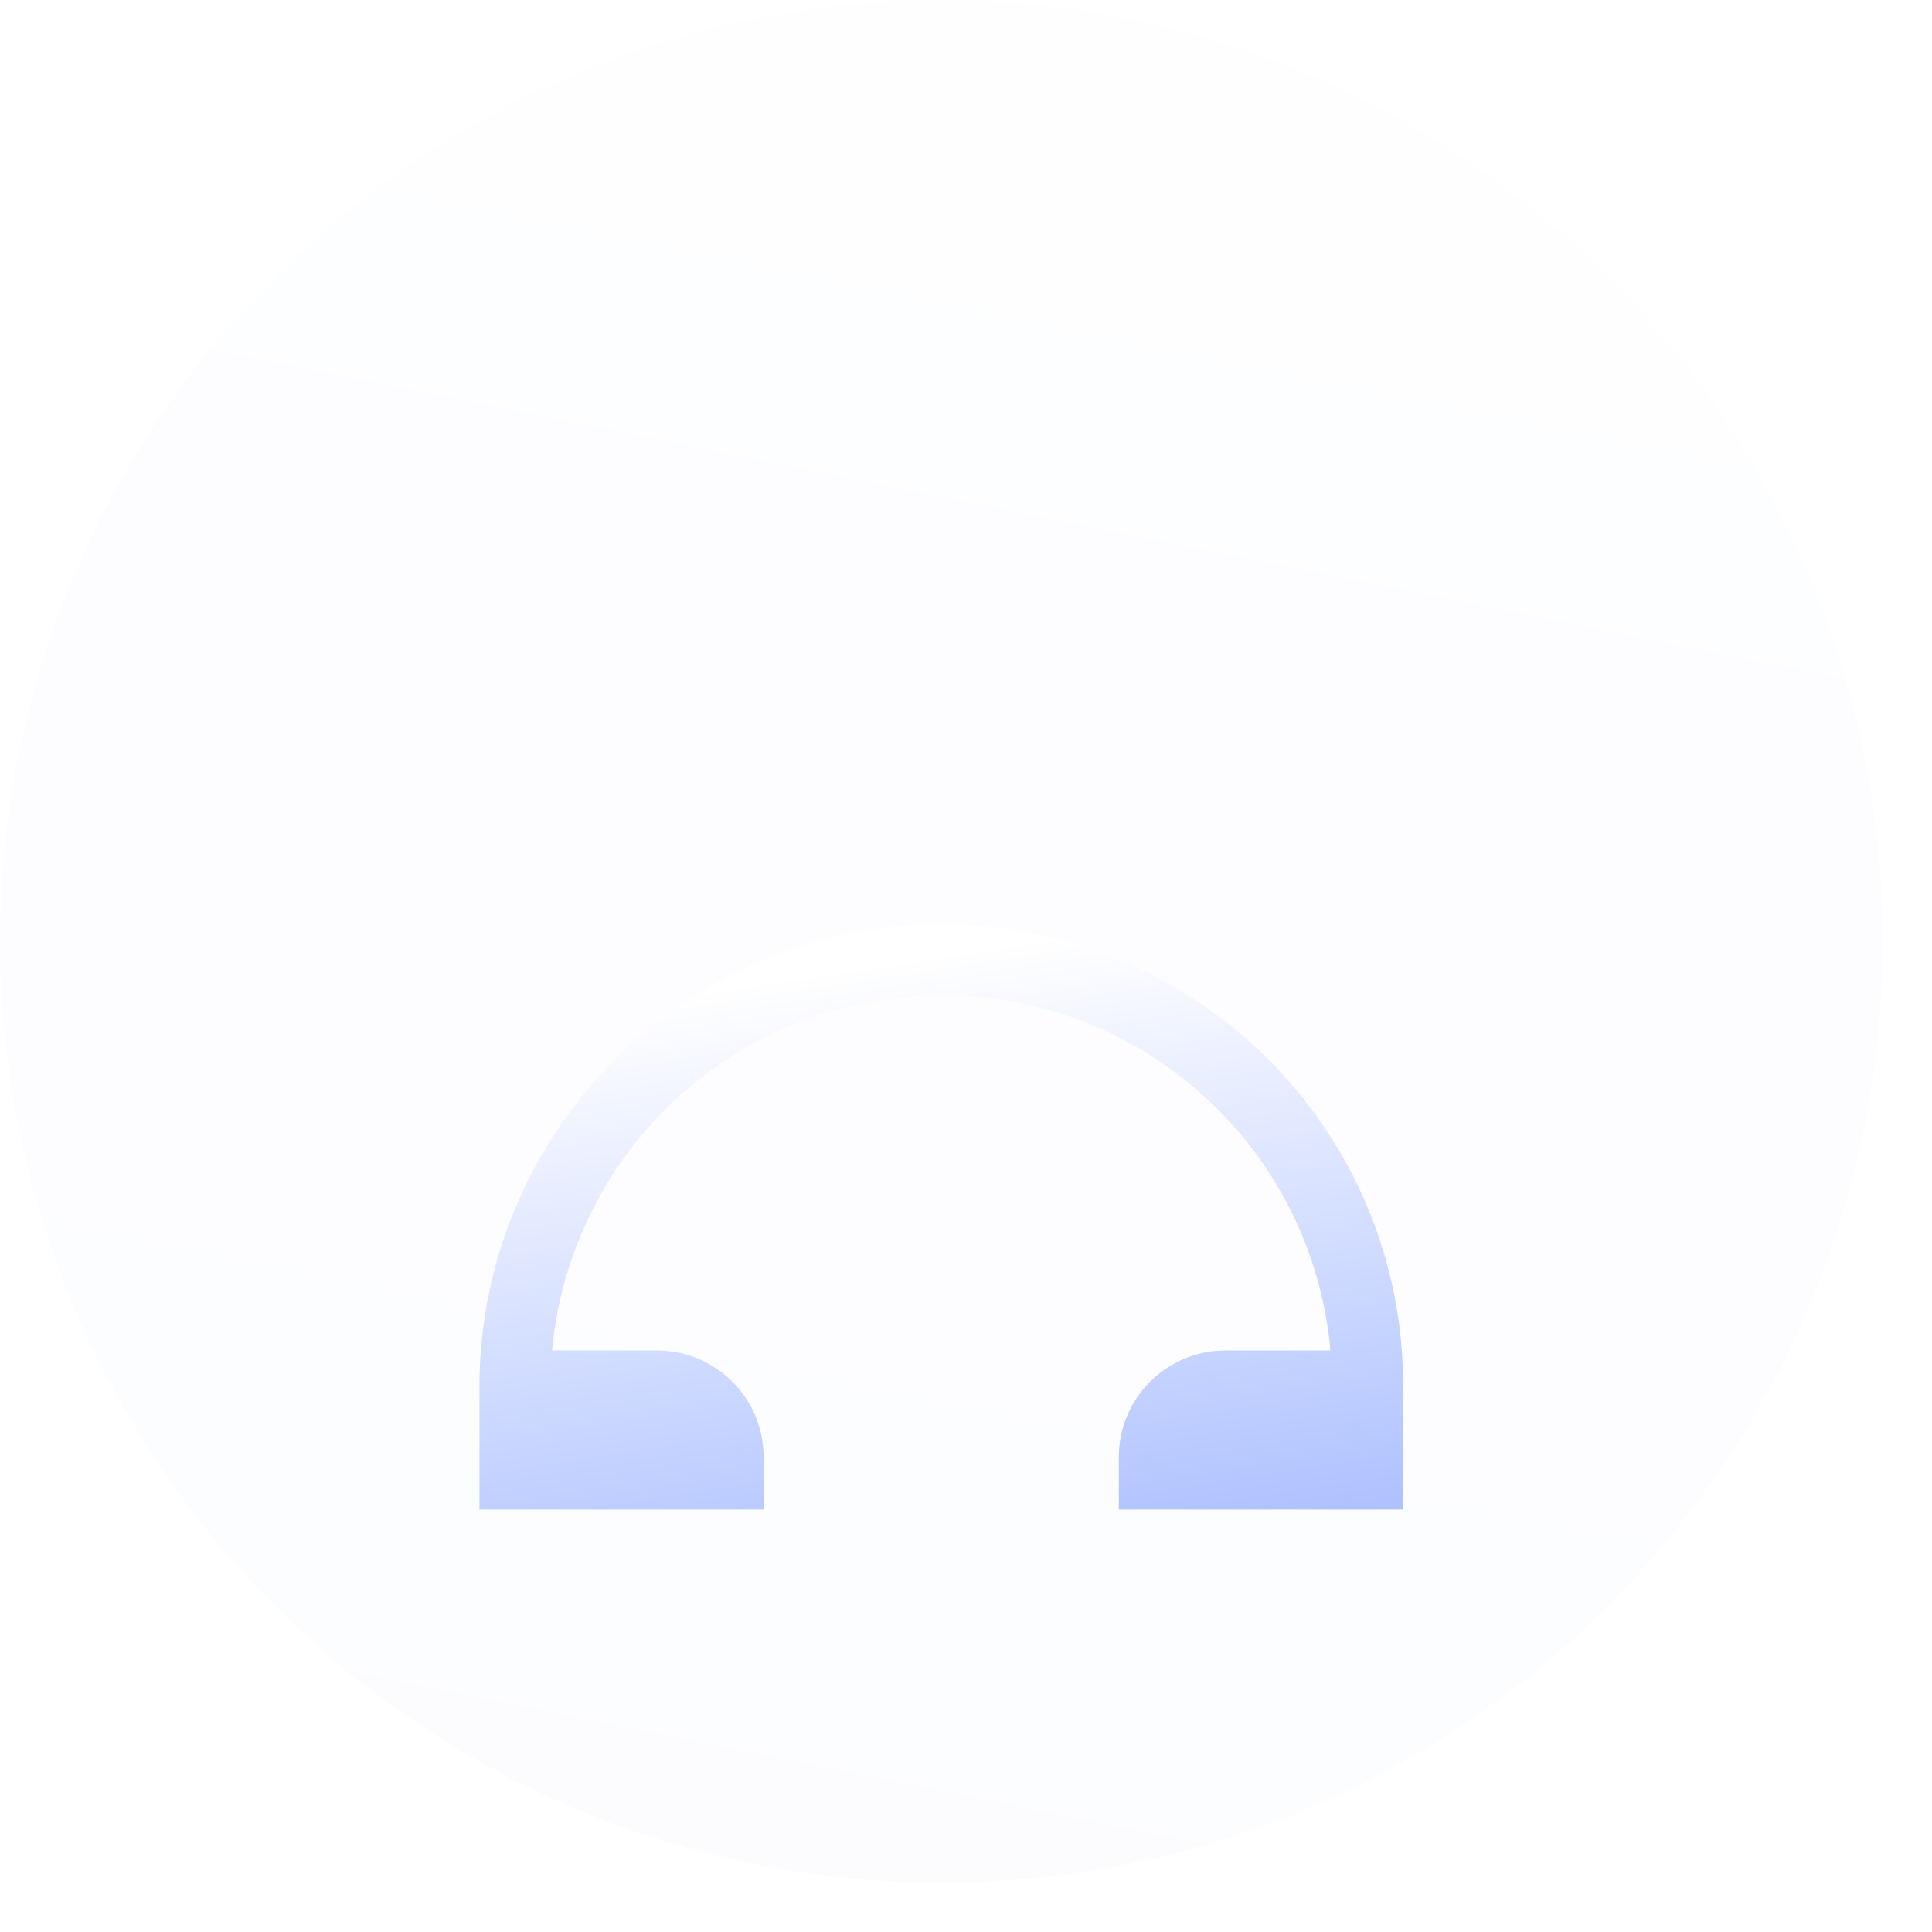 <svg width="38" height="38" viewBox="0 0 38 38" fill="none" xmlns="http://www.w3.org/2000/svg">
<circle cx="18.516" cy="18.516" r="18.516" fill="url(#paint0_linear_141_2933)" fill-opacity="0.1"/>
<g clip-path="url(#clip0_141_2933)">
<g filter="url(#filter0_d_141_2933)">
<path d="M27.596 19.212V24.103C27.596 24.659 27.375 25.192 26.982 25.585C26.589 25.978 26.056 26.199 25.5 26.199H24.102C23.547 26.199 23.013 25.978 22.62 25.585C22.227 25.192 22.006 24.659 22.006 24.103V20.609C22.006 20.053 22.227 19.52 22.62 19.127C23.013 18.734 23.547 18.513 24.102 18.513H26.168C26 16.611 25.128 14.84 23.722 13.548C22.317 12.255 20.479 11.534 18.57 11.526H18.513C16.595 11.526 14.747 12.243 13.331 13.535C11.915 14.828 11.033 16.604 10.858 18.513H12.923C13.479 18.513 14.012 18.734 14.405 19.127C14.799 19.52 15.019 20.053 15.019 20.609V24.103C15.019 24.659 14.799 25.192 14.405 25.585C14.012 25.978 13.479 26.199 12.923 26.199H11.526C10.97 26.199 10.437 25.978 10.044 25.585C9.651 25.192 9.43 24.659 9.43 24.103V19.212C9.432 17.413 9.967 15.654 10.969 14.16C11.971 12.665 13.393 11.501 15.057 10.815C16.72 10.13 18.55 9.953 20.314 10.307C22.078 10.662 23.697 11.531 24.966 12.806C25.804 13.649 26.468 14.648 26.919 15.747C27.371 16.846 27.601 18.024 27.596 19.212Z" fill="url(#paint1_linear_141_2933)"/>
</g>
</g>
<defs>
<filter id="filter0_d_141_2933" x="-14.721" y="-5.972" width="66.47" height="64.372" filterUnits="userSpaceOnUse" color-interpolation-filters="sRGB">
<feFlood flood-opacity="0" result="BackgroundImageFix"/>
<feColorMatrix in="SourceAlpha" type="matrix" values="0 0 0 0 0 0 0 0 0 0 0 0 0 0 0 0 0 0 127 0" result="hardAlpha"/>
<feOffset dy="8.05"/>
<feGaussianBlur stdDeviation="12.075"/>
<feComposite in2="hardAlpha" operator="out"/>
<feColorMatrix type="matrix" values="0 0 0 0 0.384 0 0 0 0 0.631 0 0 0 0 0.867 0 0 0 0.1 0"/>
<feBlend mode="normal" in2="BackgroundImageFix" result="effect1_dropShadow_141_2933"/>
<feBlend mode="normal" in="SourceGraphic" in2="effect1_dropShadow_141_2933" result="shape"/>
</filter>
<linearGradient id="paint0_linear_141_2933" x1="18.516" y1="-15.738" x2="4.708" y2="52.761" gradientUnits="userSpaceOnUse">
<stop stop-color="white"/>
<stop offset="1" stop-color="#DEE3FF"/>
</linearGradient>
<linearGradient id="paint1_linear_141_2933" x1="22.262" y1="10.129" x2="24.834" y2="26.83" gradientUnits="userSpaceOnUse">
<stop stop-color="white"/>
<stop offset="1" stop-color="#8EA9FF"/>
</linearGradient>
<clipPath id="clip0_141_2933">
<rect width="22.359" height="22.359" fill="white" transform="translate(7.336 7.336)"/>
</clipPath>
</defs>
</svg>
